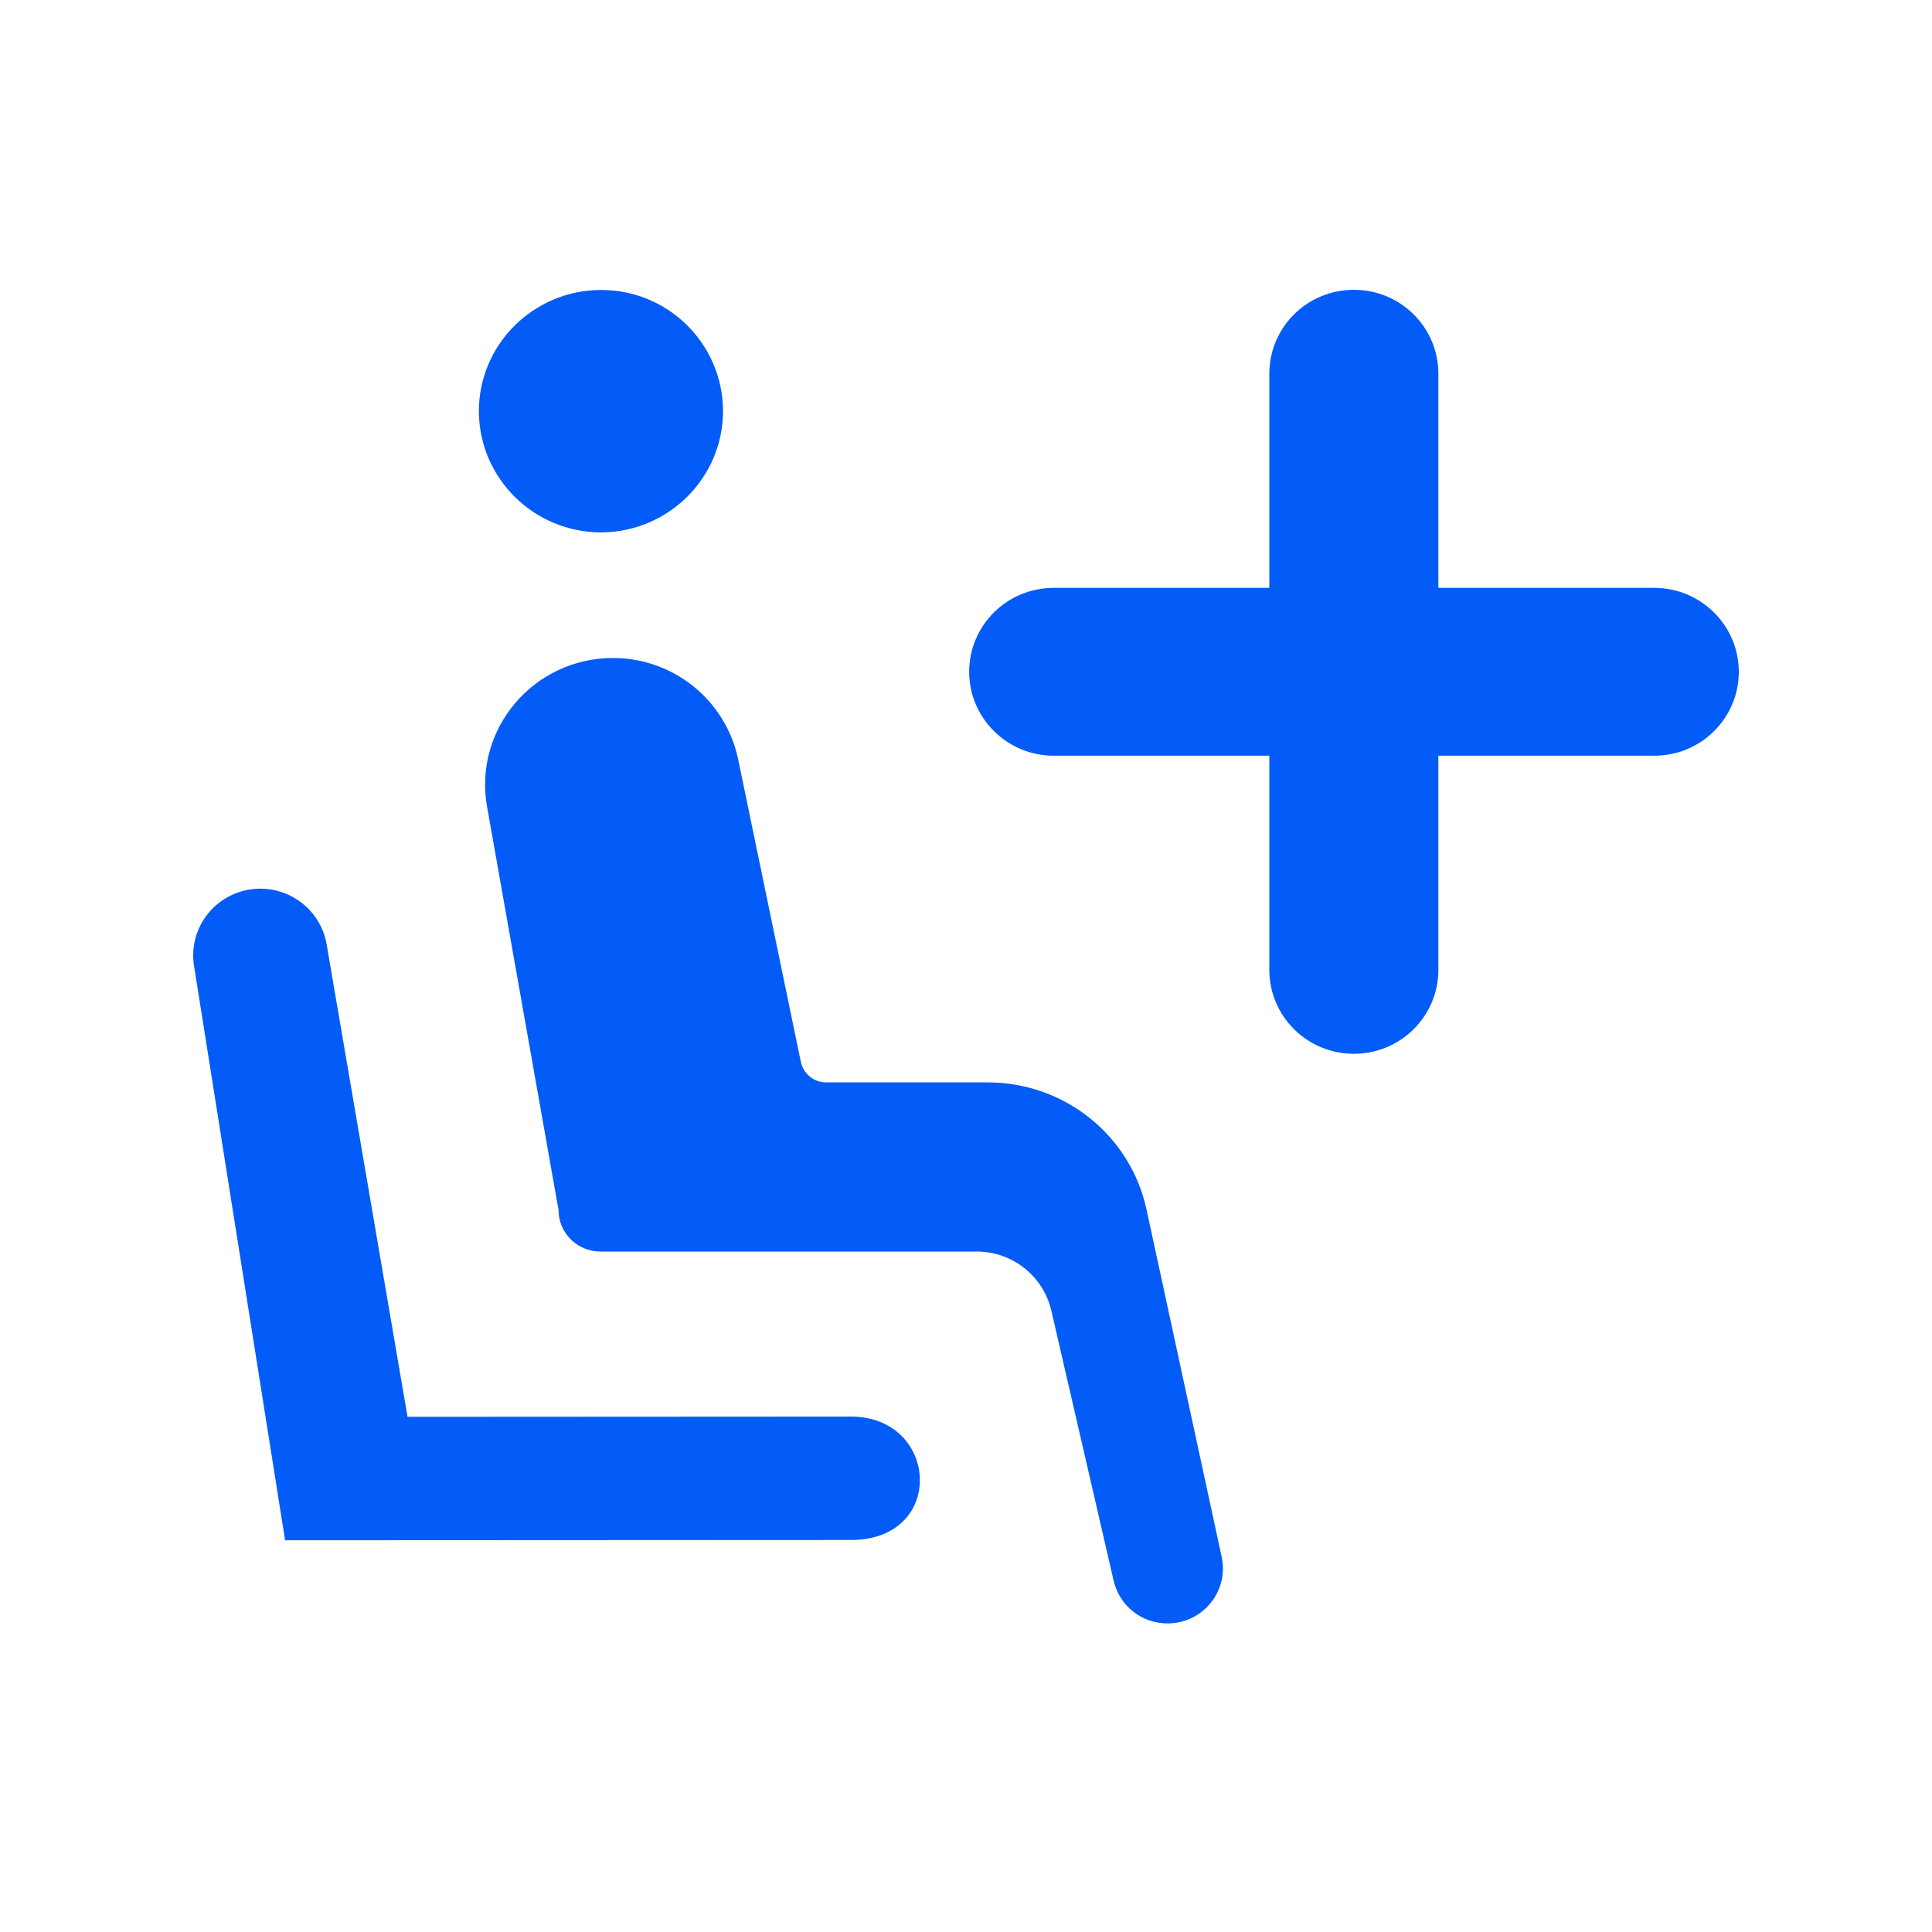<svg width="50" height="50" viewBox="0 0 50 50" fill="none" xmlns="http://www.w3.org/2000/svg">
<path d="M45 17.386C45 18.583 44.025 19.558 42.813 19.558H37.225V25.1C37.225 26.297 36.25 27.272 35.038 27.272C33.825 27.272 32.85 26.297 32.85 25.1V19.558H27.27C26.064 19.558 25.082 18.583 25.082 17.386C25.082 16.189 26.057 15.214 27.27 15.214H32.85V9.672C32.85 8.475 33.825 7.5 35.038 7.5C36.25 7.5 37.225 8.475 37.225 9.672V15.214H42.813C44.018 15.214 45 16.189 45 17.386Z" fill="#035CF7"/>
<path d="M8.455 24.448L10.547 36.667L22.02 36.661C24.303 36.661 24.499 39.855 22.02 39.855L7.378 39.862L5.021 24.992C4.872 24.037 5.536 23.15 6.497 23.015C7.432 22.887 8.299 23.52 8.455 24.448Z" fill="#035CF7"/>
<path d="M15.695 7.507C13.954 7.433 12.478 8.771 12.396 10.499C12.322 12.228 13.67 13.694 15.41 13.775C17.151 13.848 18.627 12.51 18.709 10.782C18.783 9.047 17.435 7.581 15.695 7.507Z" fill="#035CF7"/>
<path d="M30.215 42.014C31.13 42.014 31.807 41.18 31.617 40.292L29.673 31.307C29.26 29.384 27.547 28.012 25.562 28.012H21.377C21.065 28.012 20.794 27.79 20.727 27.487L19.101 19.639C18.776 18.119 17.428 17.029 15.864 17.029C13.805 17.029 12.247 18.872 12.606 20.883L14.455 31.314C14.455 31.913 14.943 32.39 15.539 32.39H25.278C26.199 32.39 26.998 33.022 27.208 33.917L28.82 40.904C28.969 41.557 29.545 42.014 30.215 42.014Z" fill="#035CF7"/>
</svg>

